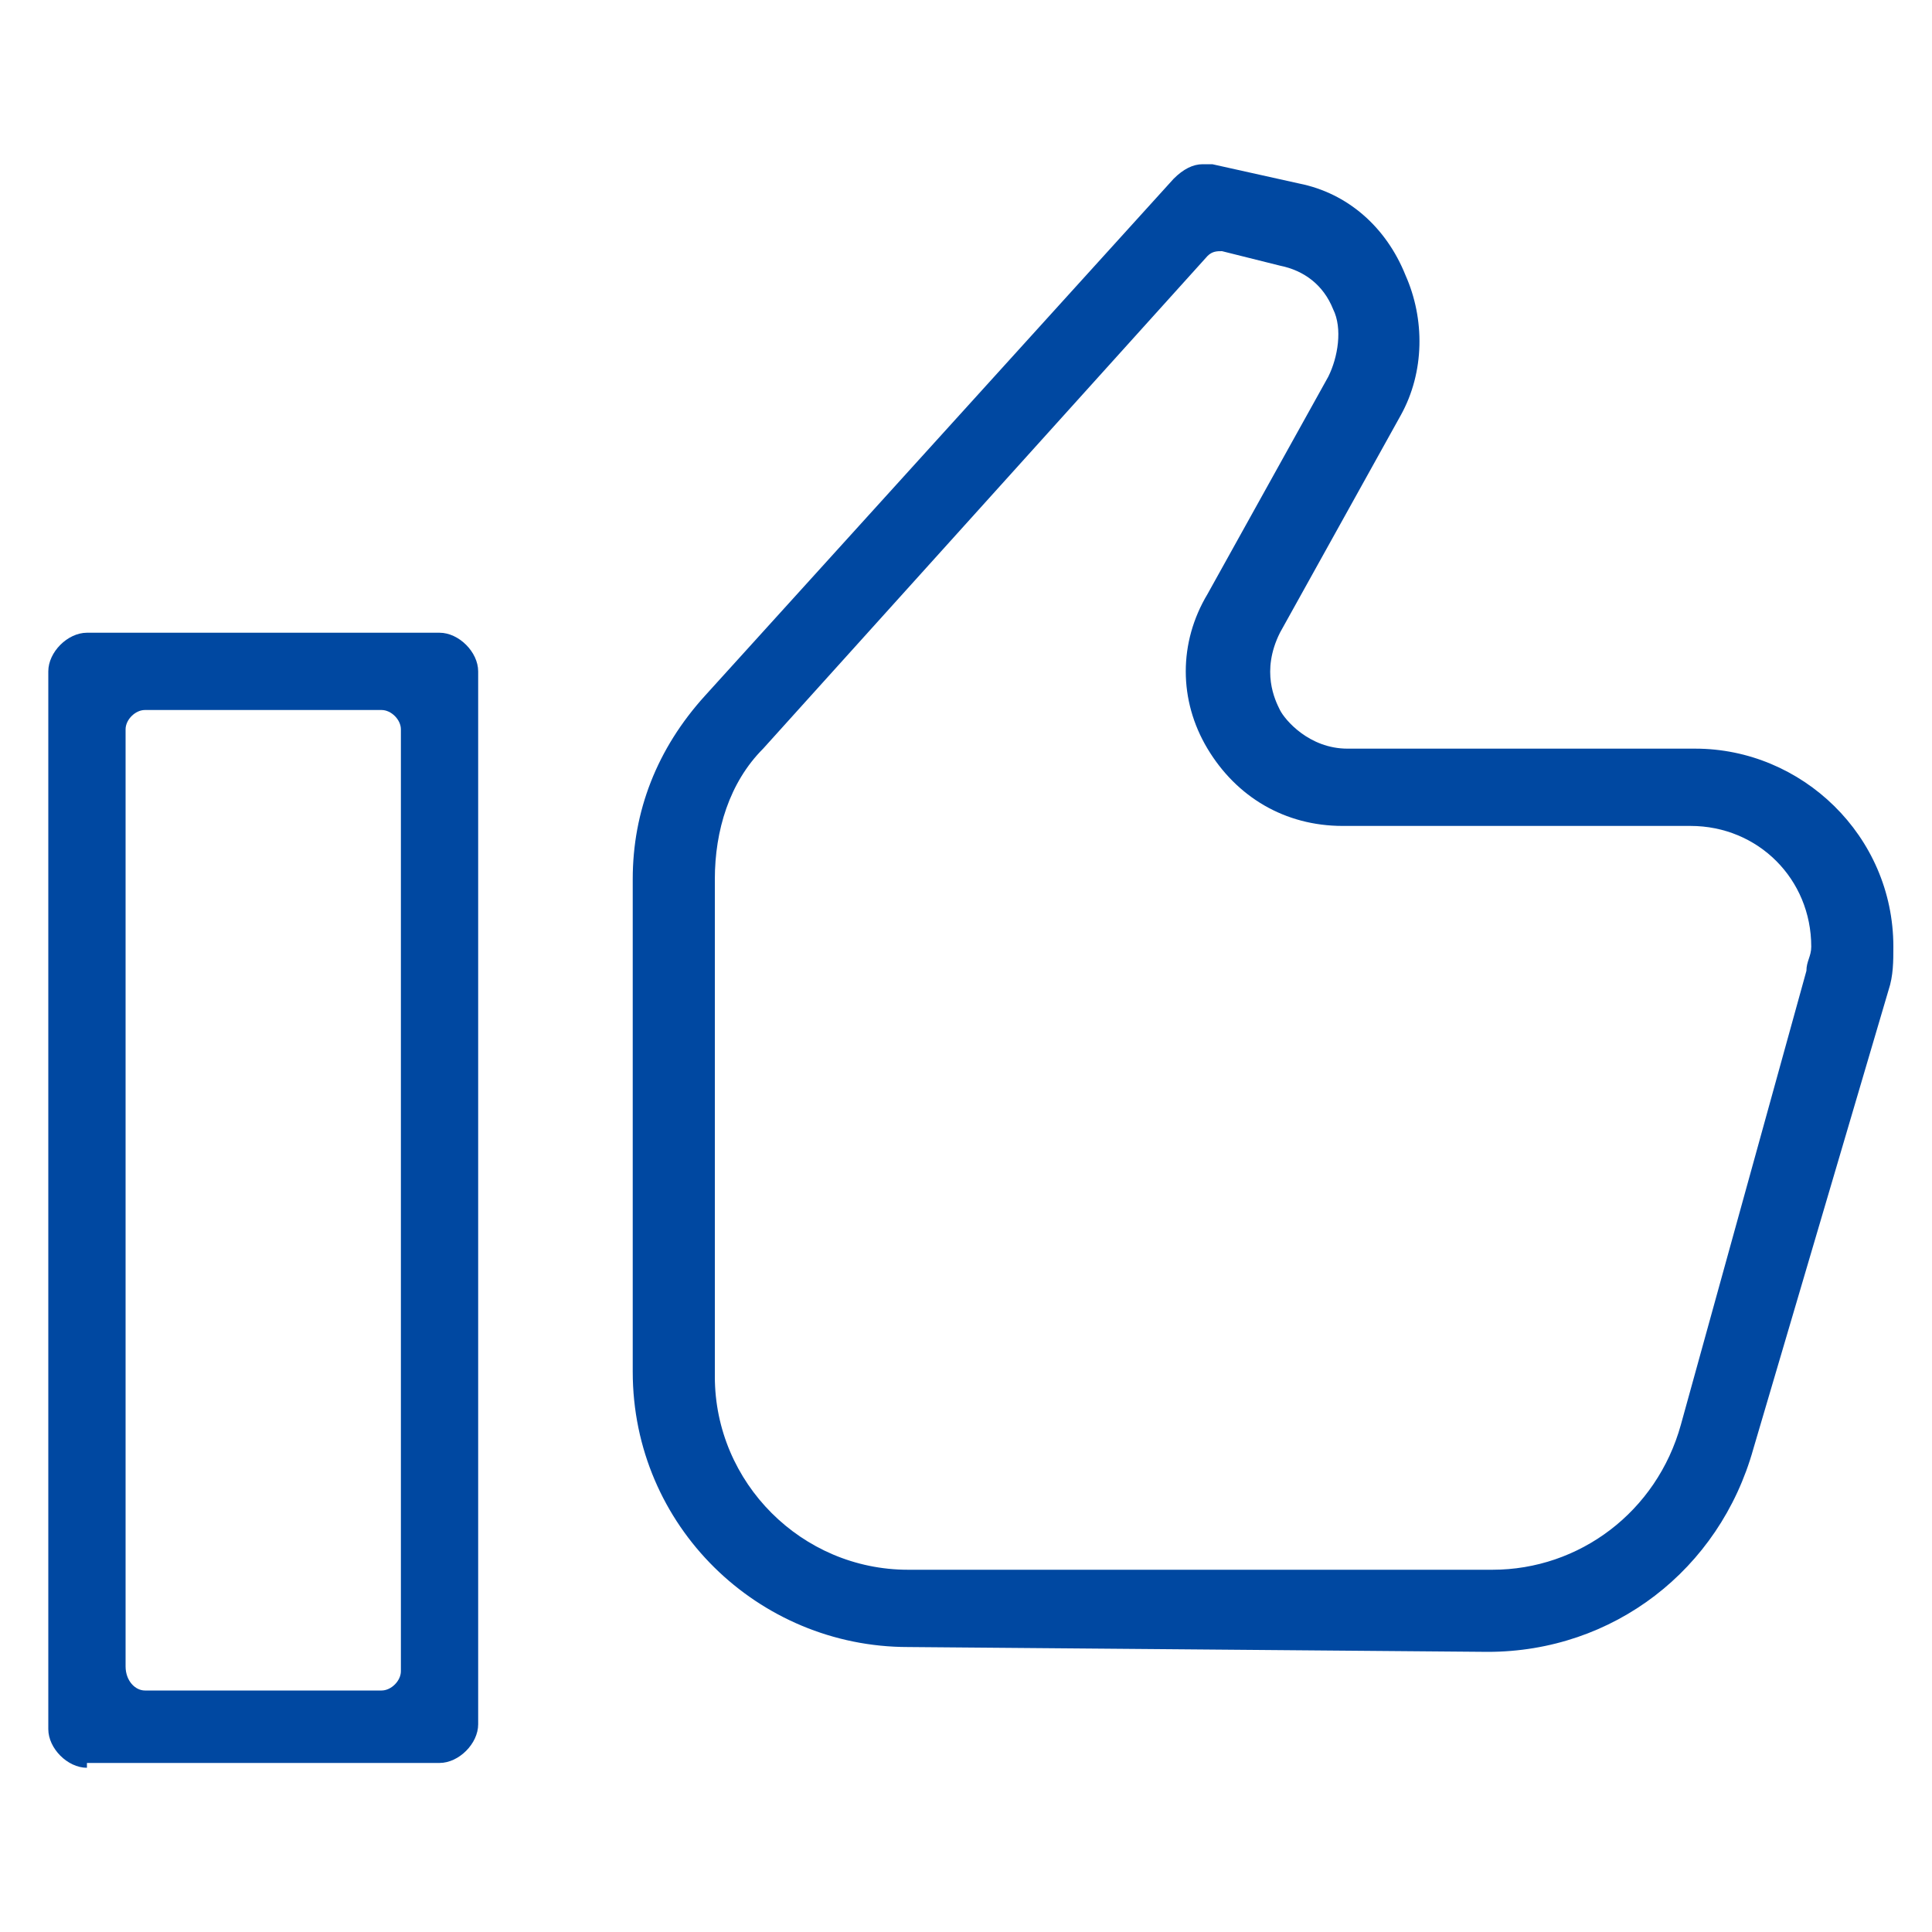 <?xml version="1.0" encoding="utf-8"?>
<!-- Generator: Adobe Illustrator 24.0.2, SVG Export Plug-In . SVG Version: 6.00 Build 0)  -->
<svg version="1.1" xmlns="http://www.w3.org/2000/svg" xmlns:xlink="http://www.w3.org/1999/xlink" x="0px" y="0px"
	 viewBox="0 0 40 40" style="enable-background:new 0 0 40 40;" xml:space="preserve">
<style type="text/css">
	.st0{display:none;}
	.st1{display:inline;}
	.st2{fill:#0048A1;}
	.st3{display:inline;fill:#0048A1;}
	.st4{fill:#D10E32;}
</style>
<g id="azul" class="st0">
	<g class="st1">
		<path class="st2" d="M1,15.3v19c0,1.3,1.1,2.4,2.4,2.4h7.1V12.9H3.4C2.1,12.9,1,13.9,1,15.3z"/>
		<path class="st2" d="M34.6,15.2h-7c-0.6,0-0.9-0.4-1-0.6c-0.1-0.2-0.3-0.6,0-1.2L29,9c0.5-1,0.6-2.1,0.2-3.1c-0.4-1-1.3-1.8-2.4-2
			L25,3.4c-0.4-0.1-0.9,0-1.2,0.4l-9.5,10.5c-1,1.1-1.5,2.5-1.5,4v12.4c0,3.3,2.7,5.9,5.9,5.9l11.8,0c2.7,0,5-1.8,5.7-4.4l2.5-11.6
			c0.1-0.3,0.1-0.7,0.1-1C39,17.2,37,15.2,34.6,15.2L34.6,15.2z"/>
	</g>
</g>
<g id="azul_x5F_lines">
	<g>
		<path class="st2" d="M1.8,36.6c-0.4,0-0.8-0.4-0.8-0.8V13.9c0-0.4,0.4-0.8,0.8-0.8h7.3c0.4,0,0.8,0.4,0.8,0.8v21.8
			c0,0.4-0.4,0.8-0.8,0.8H1.8z M3,14.7c-0.2,0-0.4,0.2-0.4,0.4v19.4C2.6,34.8,2.8,35,3,35h4.9c0.2,0,0.4-0.2,0.4-0.4V15.1
			c0-0.2-0.2-0.4-0.4-0.4H3z"/>
		<path class="st2" d="M18.8,34.1c-3.1,0-5.7-2.5-5.7-5.7V18.2c0-1.4,0.5-2.7,1.5-3.8l9.7-10.7c0.2-0.2,0.4-0.3,0.6-0.3
			c0.1,0,0.1,0,0.2,0l1.8,0.4c1,0.2,1.8,0.9,2.2,1.9c0.4,0.9,0.4,2-0.1,2.9l-2.5,4.5c-0.4,0.8-0.1,1.4,0,1.6
			c0.1,0.2,0.6,0.8,1.4,0.8h7.2c2.2,0,4.1,1.8,4.1,4.1c0,0.3,0,0.6-0.1,0.9L36.3,30c-0.7,2.5-2.9,4.2-5.5,4.2L18.8,34.1z M25.3,5.2
			c-0.1,0-0.2,0-0.3,0.1l-9.2,10.2c-0.7,0.7-1,1.7-1,2.7v10.3c0,2.2,1.8,4,4,4h12.1c1.8,0,3.4-1.2,3.9-3l2.6-9.4
			c0-0.2,0.1-0.3,0.1-0.5c0-1.4-1.1-2.5-2.5-2.5h-7.2c-1.2,0-2.2-0.6-2.8-1.6c-0.6-1-0.6-2.2,0-3.2l2.5-4.5c0.2-0.4,0.3-1,0.1-1.4
			c-0.2-0.5-0.6-0.8-1.1-0.9L25.3,5.2C25.3,5.2,25.3,5.2,25.3,5.2z"/>
	</g>
</g>
<g id="rojo" class="st0">
	<g class="st1">
		<path class="st4" d="M1,15.3v19c0,1.3,1.1,2.4,2.4,2.4h7.1V12.9H3.4C2.1,12.9,1,13.9,1,15.3z"/>
		<path class="st4" d="M34.6,15.2h-7c-0.6,0-0.9-0.4-1-0.6c-0.1-0.2-0.3-0.6,0-1.2L29,9c0.5-1,0.6-2.1,0.2-3.1c-0.4-1-1.3-1.8-2.4-2
			L25,3.4c-0.4-0.1-0.9,0-1.2,0.4l-9.5,10.5c-1,1.1-1.5,2.5-1.5,4v12.4c0,3.3,2.7,5.9,5.9,5.9l11.8,0c2.7,0,5-1.8,5.7-4.4l2.5-11.6
			c0.1-0.3,0.1-0.7,0.1-1C39,17.2,37,15.2,34.6,15.2L34.6,15.2z"/>
	</g>
</g>
</svg>
